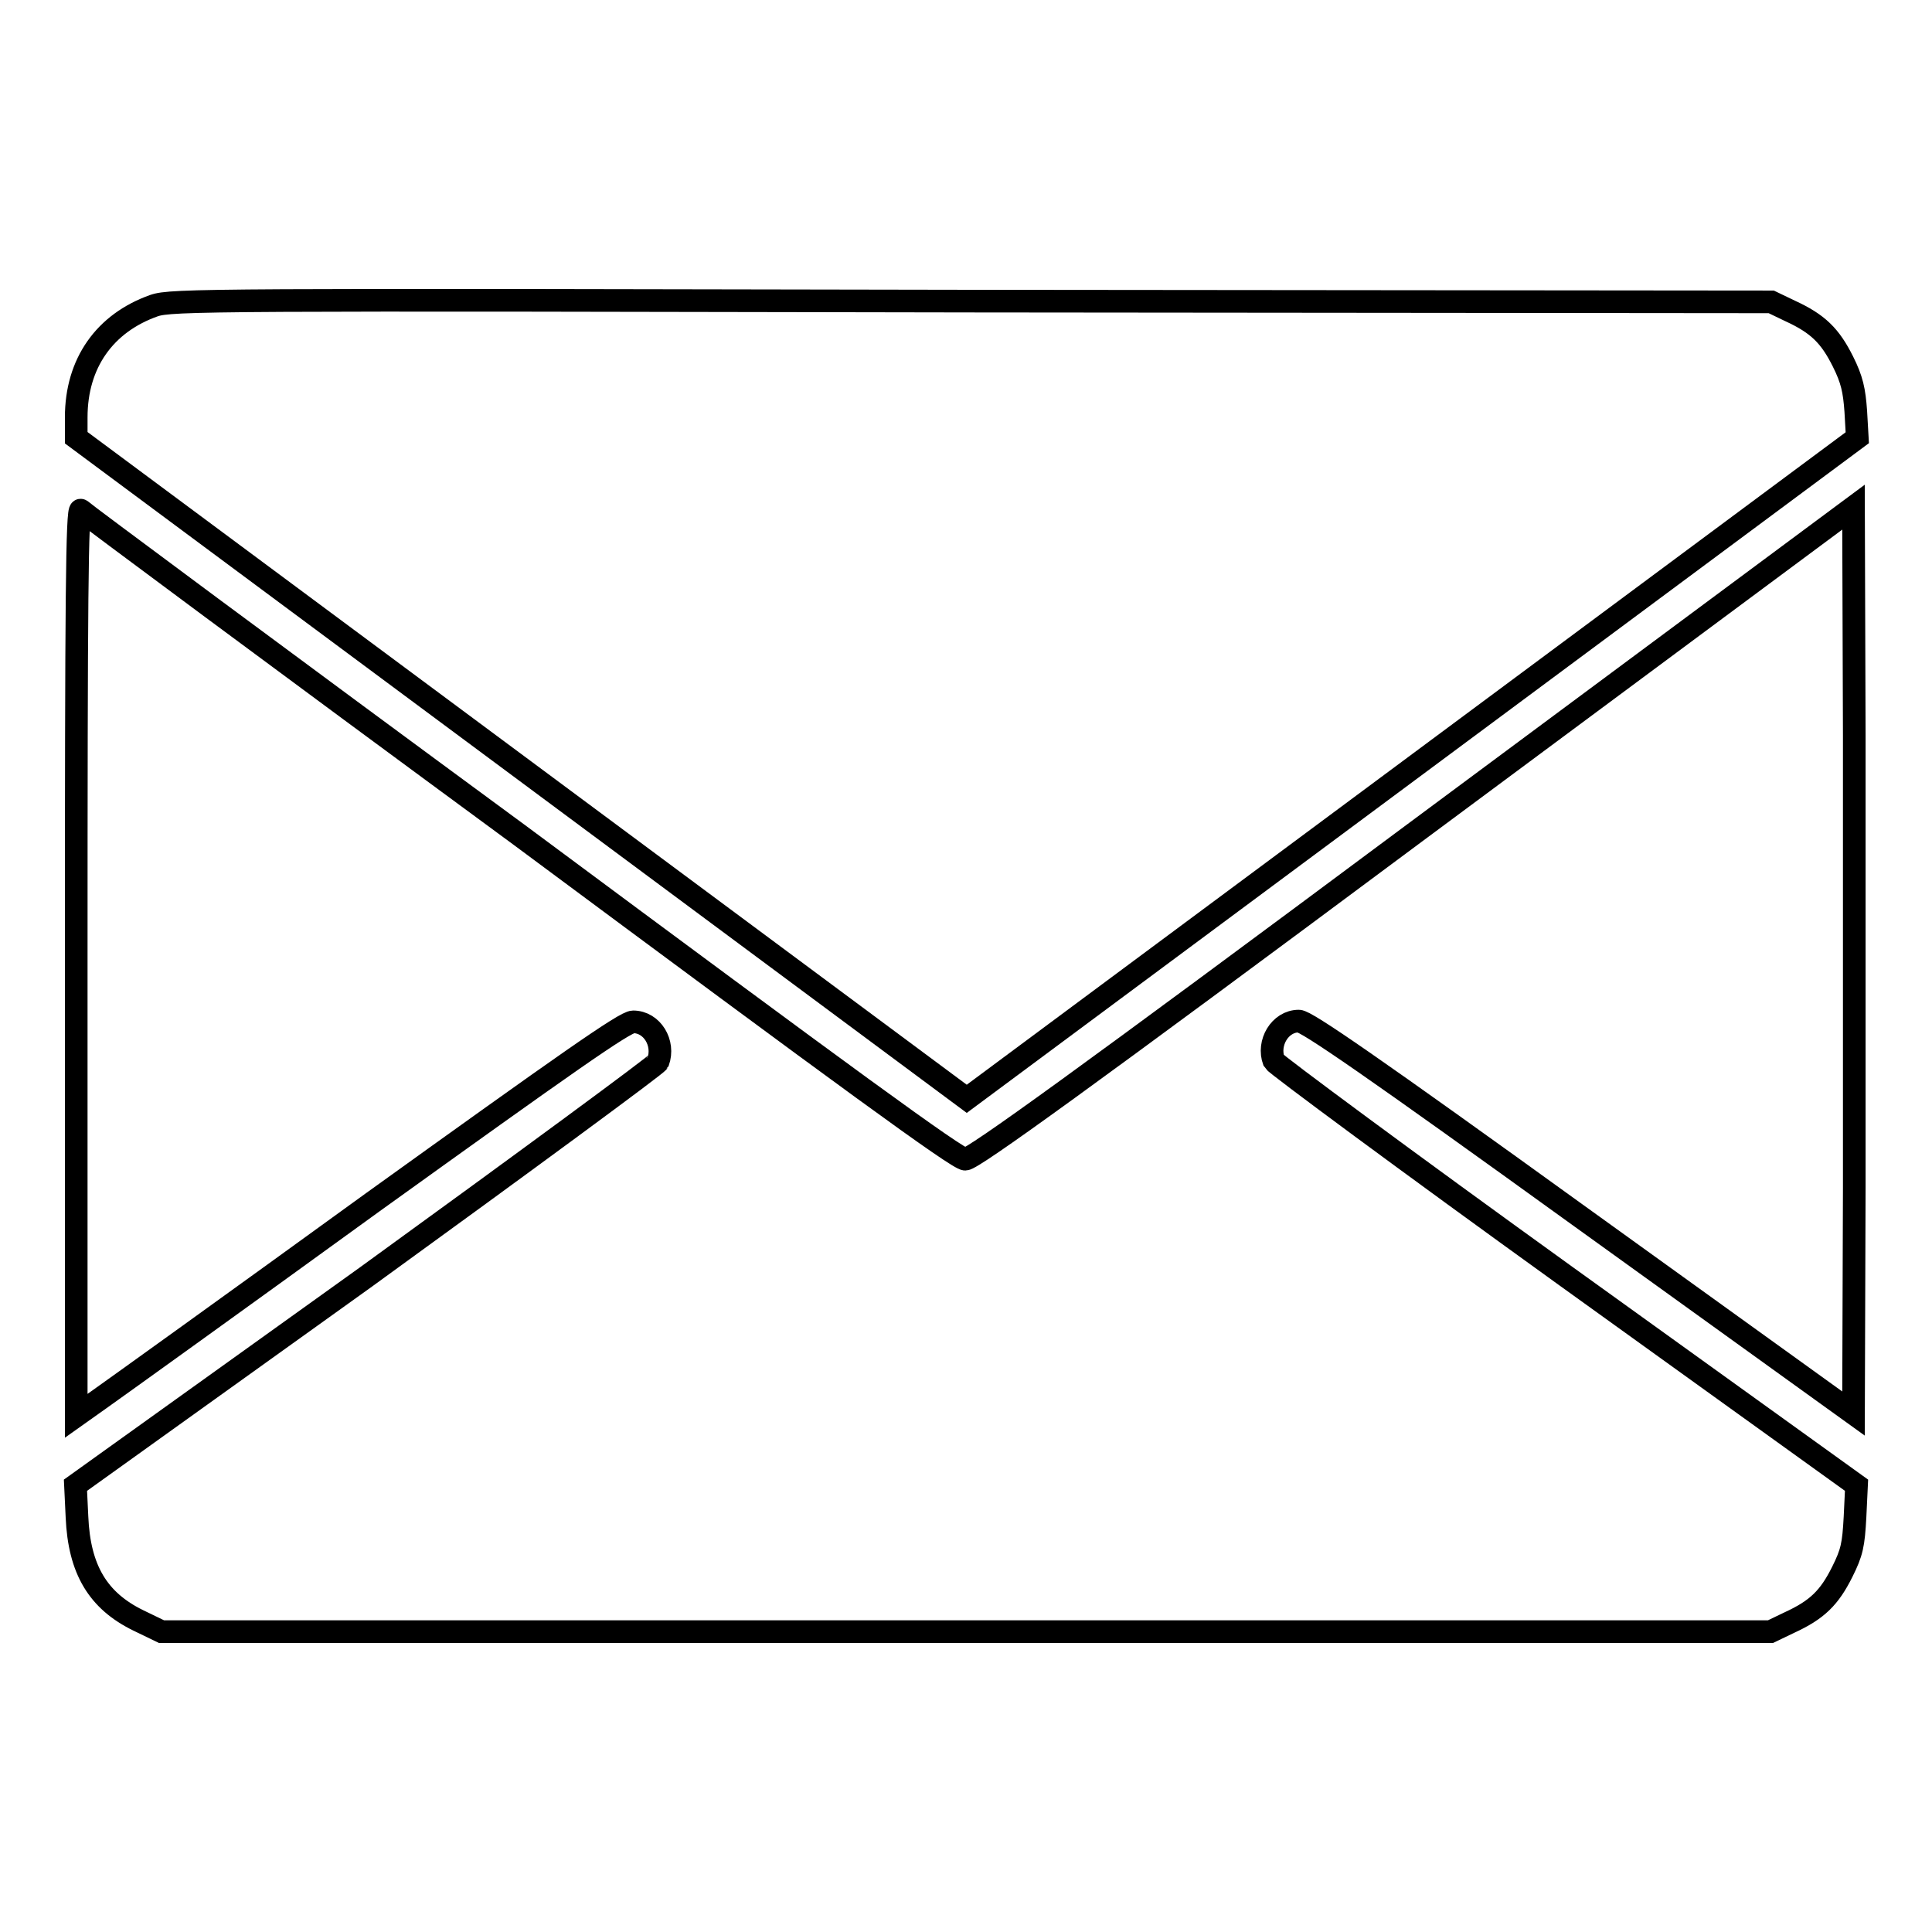 <?xml version="1.0" encoding="utf-8"?>
<!-- Svg Vector Icons : http://www.onlinewebfonts.com/icon -->
<!DOCTYPE svg PUBLIC "-//W3C//DTD SVG 1.1//EN" "http://www.w3.org/Graphics/SVG/1.1/DTD/svg11.dtd">
<svg version="1.1" xmlns="http://www.w3.org/2000/svg" xmlns:xlink="http://www.w3.org/1999/xlink" x="0px" y="0px" viewBox="0 0 256 256" enable-background="new 0 0 256 256" xml:space="preserve">
<g><g><g><path stroke-width="3" fill-opacity="0" stroke="#000000"  d="M20.4,40.5c-6.5,2.3-10.3,7.6-10.3,14.8V58l59,43.8l59,43.8l59-43.8l59-43.8l-0.2-3.5c-0.2-2.8-0.5-4.2-1.7-6.6c-1.7-3.4-3.3-5-7-6.7l-2.5-1.2l-105.9-0.1C27.8,39.7,22.7,39.7,20.4,40.5z"/><path stroke-width="3" fill-opacity="0" stroke="#000000"  d="M10.1,127.4v60.2l3.1-2.2c1.7-1.2,18-12.9,36.2-26.1c25.6-18.4,33.4-23.9,34.5-23.9c2.5,0,4.2,2.8,3.3,5.3c-0.2,0.4-17.6,13.2-38.7,28.5L10,196.8l0.2,4.2c0.3,7,2.8,11.1,8.1,13.7l3.1,1.5H128h106.6l2.5-1.2c3.7-1.7,5.3-3.3,7-6.7c1.3-2.6,1.5-3.6,1.7-7.3l0.2-4.2l-38.5-27.7c-21.1-15.2-38.5-28.1-38.7-28.5c-0.9-2.4,0.8-5.3,3.3-5.3c1,0,9.7,6,37.4,26l36.1,26l0.1-29.9c0-16.4,0-43.4,0-60l-0.1-30.2l-58.2,43.2c-43.8,32.6-58.5,43.2-59.5,43.2s-15.5-10.6-59-42.9C37.2,87.4,11,67.9,10.7,67.6C10.2,67.3,10.1,79.2,10.1,127.4z"/></g></g></g>
</svg>